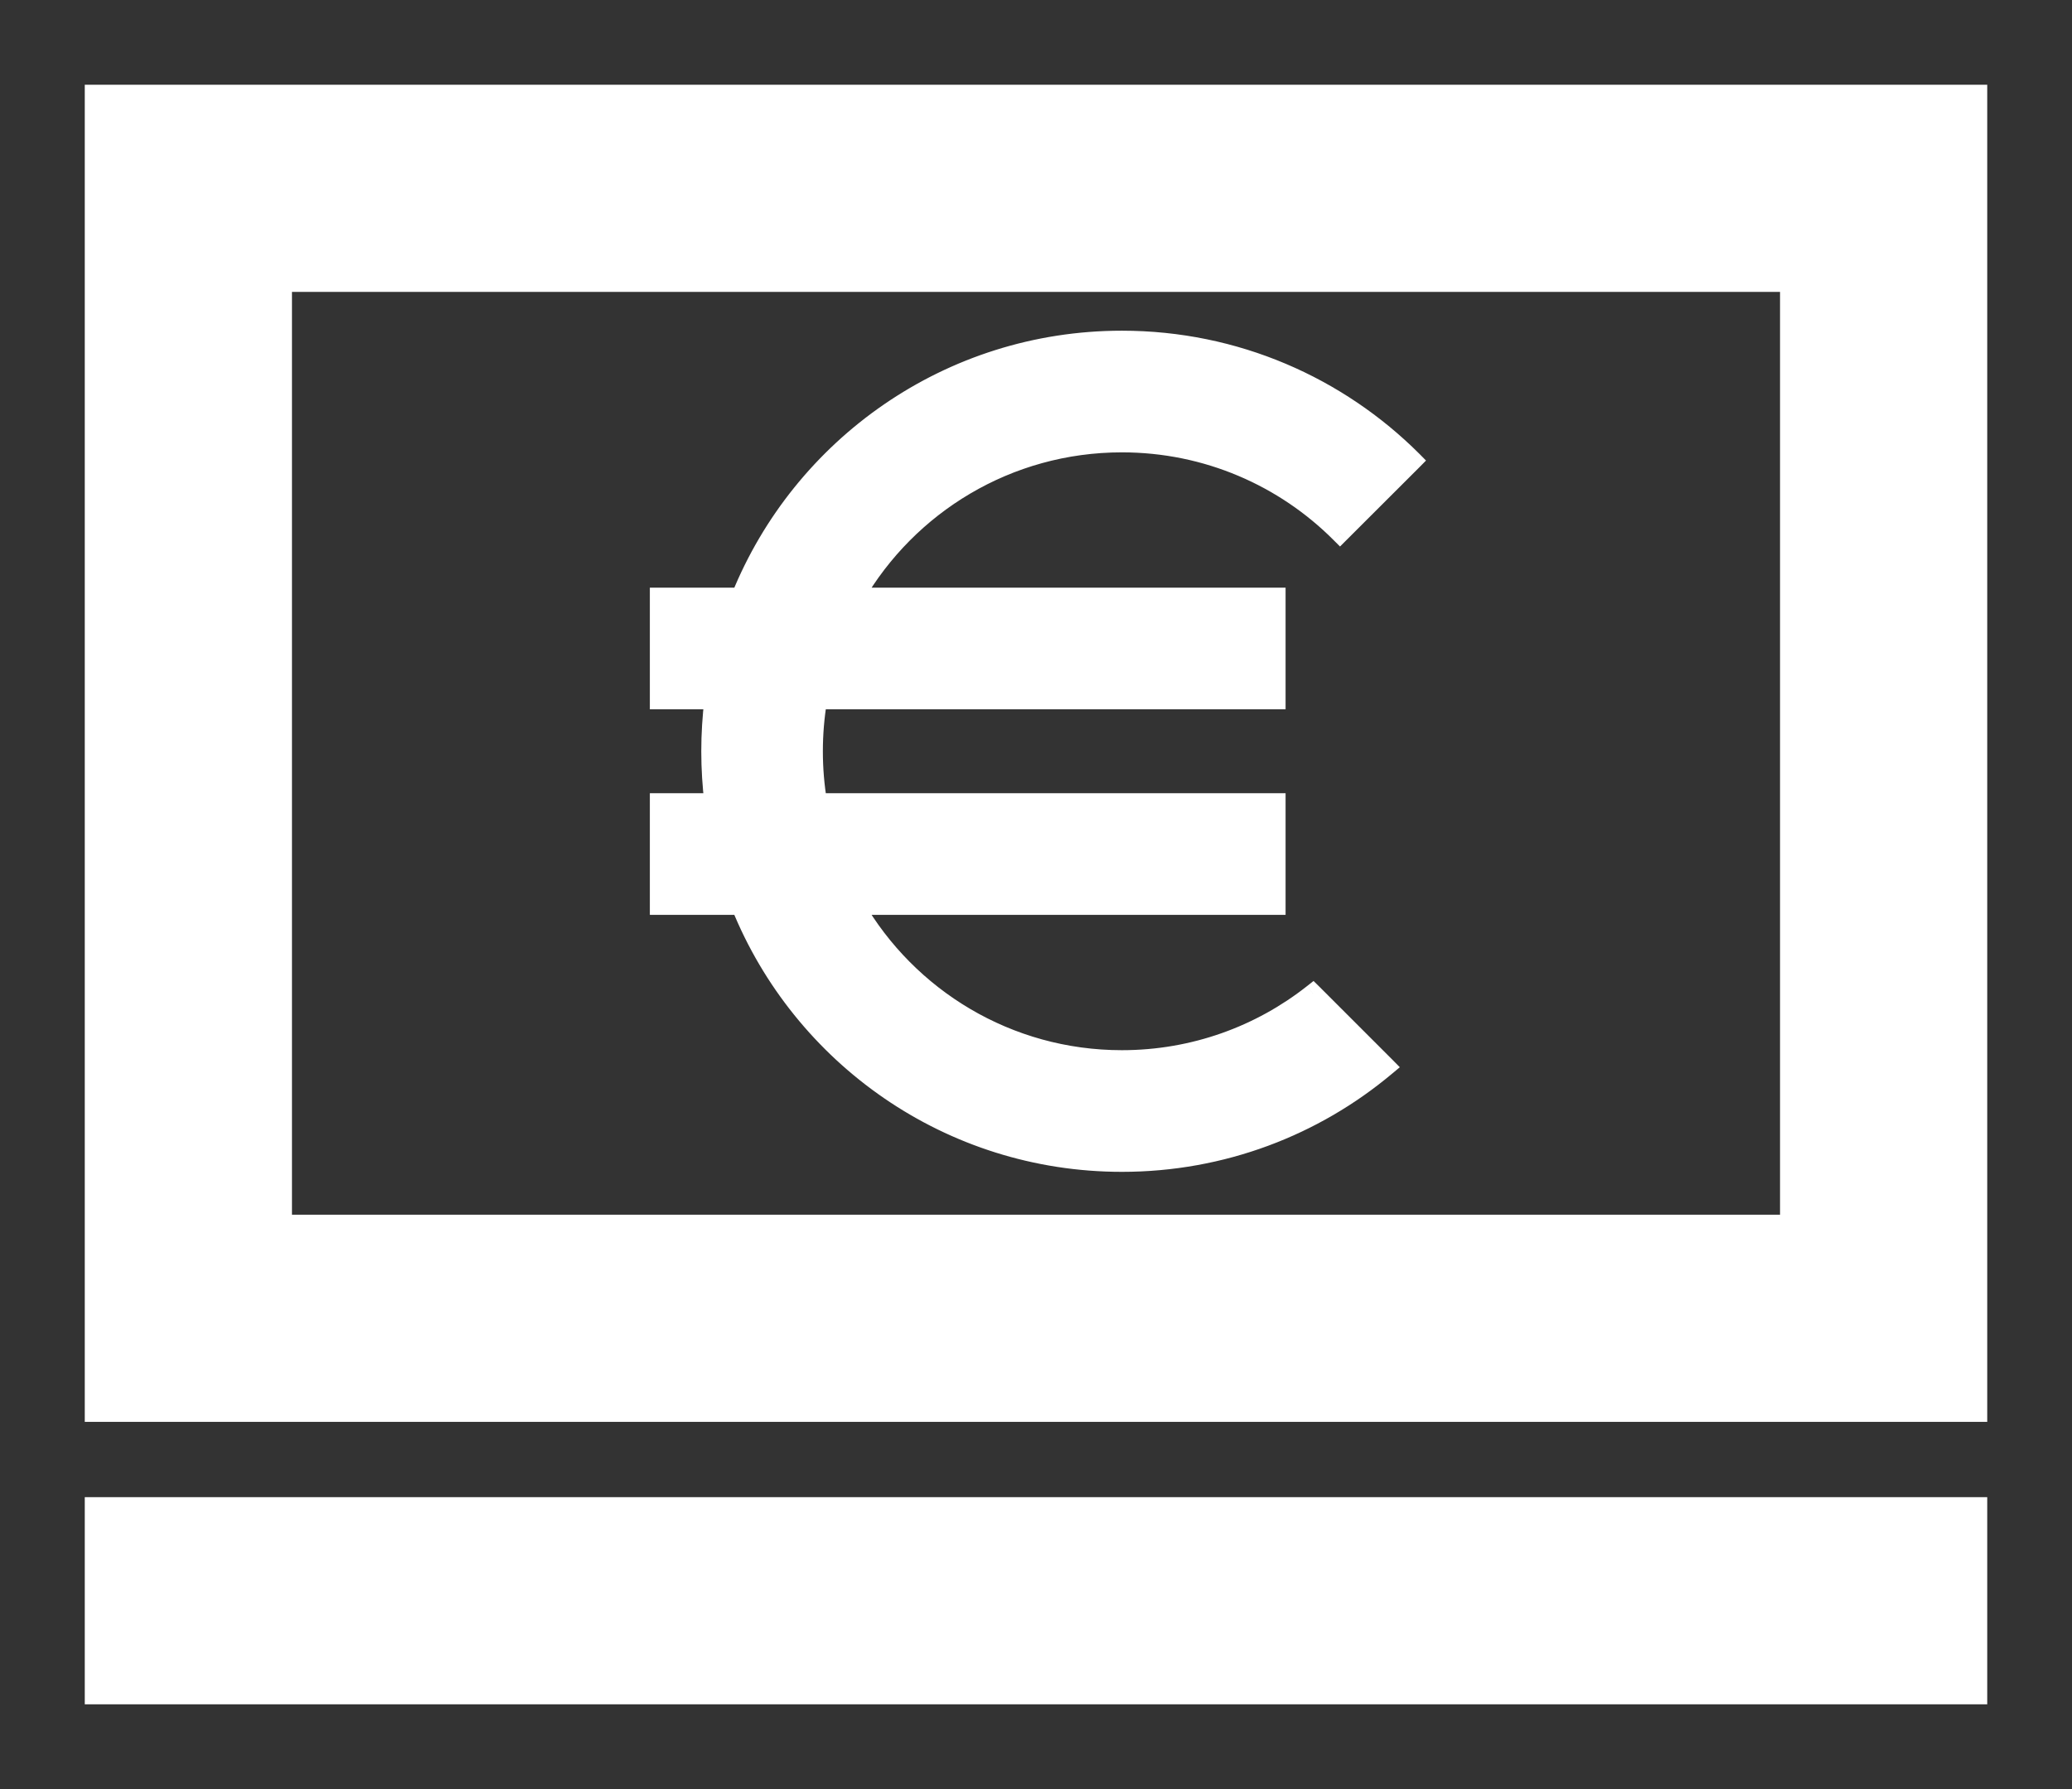 <svg width="22" height="19" viewBox="0 0 22 19" fill="none" xmlns="http://www.w3.org/2000/svg">
<rect x="0" y="0" width="22" height="19" fill="#333333" stroke="none"/>
<path fill-rule="evenodd" clip-rule="evenodd" d="M1 1V15H21V1H1ZM1 18H21V16H1V18ZM3 3H19V13H3V3ZM13.939 10.551C13.382 10.991 12.678 11.253 11.912 11.253C10.7 11.253 9.642 10.595 9.076 9.616H13.55V8.524H8.683C8.653 8.347 8.637 8.164 8.637 7.979C8.637 7.793 8.653 7.61 8.683 7.433H13.55V6.341H9.076C9.642 5.362 10.7 4.704 11.912 4.704C12.817 4.704 13.636 5.07 14.228 5.663L15 4.891C14.21 4.101 13.118 3.612 11.912 3.612C10.08 3.612 8.511 4.741 7.863 6.341H7V7.433H7.58C7.557 7.611 7.546 7.794 7.546 7.979C7.546 8.163 7.557 8.346 7.58 8.524H7V9.616H7.863C8.511 11.216 10.08 12.345 11.912 12.345C12.979 12.345 13.957 11.963 14.715 11.327L13.939 10.551Z" fill="#FFFFFF"></path>
<path d="M1 15H0.9V15.1H1V15ZM1 1V0.9H0.9V1H1ZM21 15V15.1H21.1V15H21ZM21 1H21.1V0.9H21V1ZM21 18V18.1H21.1V18H21ZM1 18H0.9V18.1H1V18ZM21 16H21.1V15.9H21V16ZM1 16V15.9H0.9V16H1ZM19 3H19.1V2.9H19V3ZM3 3V2.9H2.9V3H3ZM19 13V13.1H19.1V13H19ZM3 13H2.9V13.1H3V13ZM13.939 10.551L14.01 10.48L13.947 10.418L13.877 10.473L13.939 10.551ZM9.076 9.616V9.516H8.902L8.989 9.666L9.076 9.616ZM13.55 9.616V9.716H13.65V9.616H13.55ZM13.55 8.524H13.65V8.424H13.55V8.524ZM8.683 8.524L8.584 8.541L8.598 8.624H8.683V8.524ZM8.683 7.433V7.333H8.598L8.584 7.416L8.683 7.433ZM13.55 7.433V7.533H13.65V7.433H13.55ZM13.55 6.341H13.65V6.241H13.55V6.341ZM9.076 6.341L8.989 6.291L8.902 6.441H9.076V6.341ZM14.228 5.663L14.157 5.733L14.228 5.804L14.299 5.733L14.228 5.663ZM15 4.891L15.071 4.962L15.141 4.891L15.071 4.82L15 4.891ZM7.863 6.341V6.441H7.931L7.956 6.379L7.863 6.341ZM7 6.341V6.241H6.9V6.341H7ZM7 7.433H6.9V7.533H7V7.433ZM7.58 7.433L7.679 7.445L7.693 7.333H7.58V7.433ZM7.58 8.524V8.624H7.693L7.679 8.512L7.58 8.524ZM7 8.524V8.424H6.9V8.524H7ZM7 9.616H6.9V9.716H7V9.616ZM7.863 9.616L7.956 9.578L7.931 9.516H7.863V9.616ZM14.715 11.327L14.779 11.404L14.863 11.334L14.786 11.256L14.715 11.327ZM1.1 15V1H0.9V15H1.1ZM21 14.9H1V15.1H21V14.9ZM20.9 1V15H21.1V1H20.9ZM1 1.1H21V0.9H1V1.1ZM21 17.9H1V18.1H21V17.9ZM20.9 16V18H21.1V16H20.9ZM1 16.1H21V15.9H1V16.1ZM1.1 18V16H0.9V18H1.1ZM19 2.9H3V3.1H19V2.9ZM19.1 13V3H18.9V13H19.1ZM3 13.1H19V12.9H3V13.1ZM2.9 3V13H3.1V3H2.9ZM11.912 11.353C12.701 11.353 13.427 11.083 14.001 10.63L13.877 10.473C13.337 10.899 12.654 11.153 11.912 11.153V11.353ZM8.989 9.666C9.572 10.675 10.663 11.353 11.912 11.353V11.153C10.737 11.153 9.711 10.515 9.162 9.566L8.989 9.666ZM13.55 9.516H9.076V9.716H13.55V9.516ZM13.45 8.524V9.616H13.65V8.524H13.45ZM8.683 8.624H13.55V8.424H8.683V8.624ZM8.537 7.979C8.537 8.17 8.553 8.358 8.584 8.541L8.781 8.508C8.752 8.336 8.737 8.159 8.737 7.979H8.537ZM8.584 7.416C8.553 7.599 8.537 7.787 8.537 7.979H8.737C8.737 7.798 8.752 7.621 8.781 7.449L8.584 7.416ZM13.55 7.333H8.683V7.533H13.55V7.333ZM13.45 6.341V7.433H13.65V6.341H13.45ZM9.076 6.441H13.55V6.241H9.076V6.441ZM11.912 4.604C10.663 4.604 9.572 5.282 8.989 6.291L9.162 6.391C9.711 5.442 10.737 4.804 11.912 4.804V4.604ZM14.299 5.592C13.688 4.981 12.844 4.604 11.912 4.604V4.804C12.789 4.804 13.583 5.159 14.157 5.733L14.299 5.592ZM14.929 4.82L14.157 5.592L14.299 5.733L15.071 4.962L14.929 4.82ZM11.912 3.712C13.091 3.712 14.157 4.189 14.929 4.962L15.071 4.82C14.262 4.012 13.146 3.512 11.912 3.512V3.712ZM7.956 6.379C8.589 4.815 10.122 3.712 11.912 3.712V3.512C10.038 3.512 8.433 4.667 7.771 6.304L7.956 6.379ZM7 6.441H7.863V6.241H7V6.441ZM7.1 7.433V6.341H6.9V7.433H7.1ZM7.58 7.333H7V7.533H7.58V7.333ZM7.646 7.979C7.646 7.798 7.657 7.62 7.679 7.445L7.48 7.42C7.458 7.603 7.446 7.79 7.446 7.979H7.646ZM7.679 8.512C7.657 8.337 7.646 8.159 7.646 7.979H7.446C7.446 8.168 7.458 8.354 7.48 8.537L7.679 8.512ZM7 8.624H7.58V8.424H7V8.624ZM7.1 9.616V8.524H6.9V9.616H7.1ZM7.863 9.516H7V9.716H7.863V9.516ZM11.912 12.245C10.122 12.245 8.589 11.142 7.956 9.578L7.771 9.653C8.433 11.29 10.038 12.445 11.912 12.445V12.245ZM14.651 11.25C13.91 11.871 12.955 12.245 11.912 12.245V12.445C13.004 12.445 14.004 12.054 14.779 11.404L14.651 11.25ZM13.868 10.622L14.644 11.398L14.786 11.256L14.01 10.48L13.868 10.622Z" fill="#FFFFFF"></path>
</svg>
